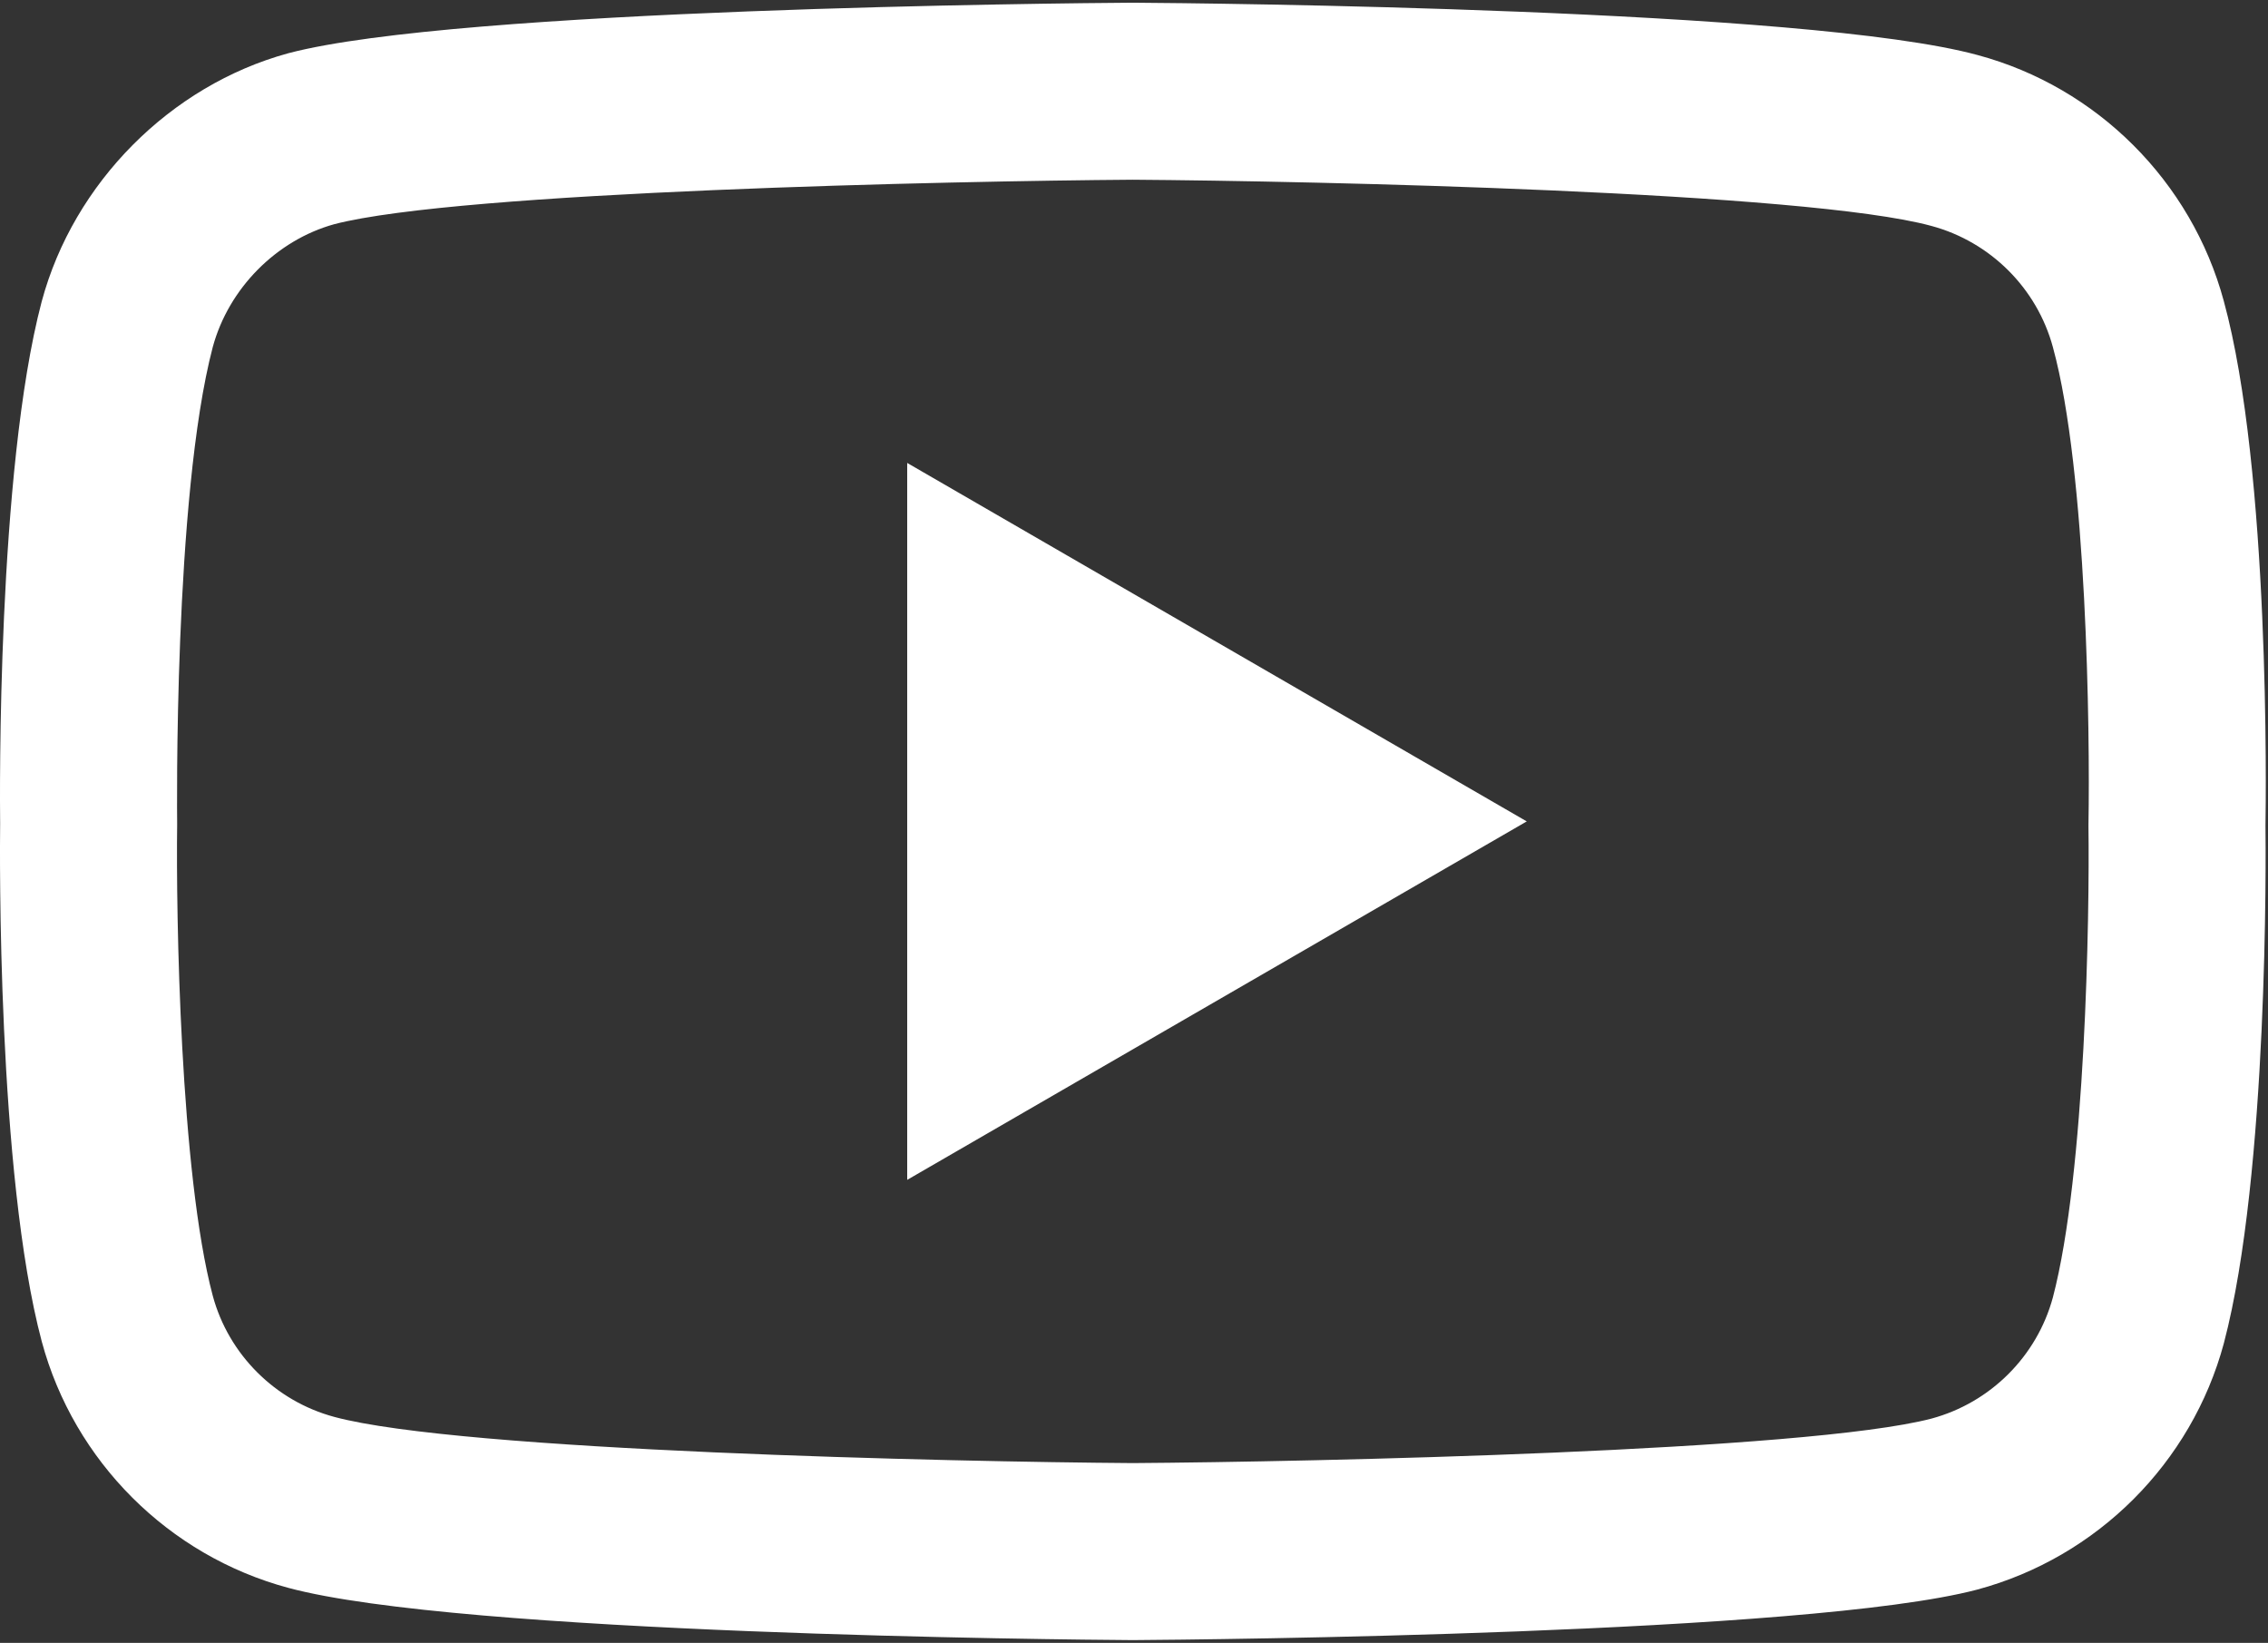 <svg width="682" height="494" viewBox="0 0 682 494" fill="none" xmlns="http://www.w3.org/2000/svg">
<rect x="0" y="0" width="682" height="494" fill="#333333" stroke="none"/>
<path d="M340.642 493.172C340.584 493.172 340.522 493.172 340.46 493.172C319.901 493.032 138.152 491.374 86.659 477.448C50.672 467.774 22.264 439.397 12.564 403.405C-0.909 352.822 -0.052 255.434 0.042 247.658C-0.046 239.917 -0.915 141.724 12.523 90.725C12.538 90.678 12.549 90.626 12.564 90.579C22.155 54.998 51.202 25.742 86.571 16.043C86.659 16.017 86.753 15.996 86.841 15.97C137.752 2.59 319.859 0.952 340.46 0.812H340.829C361.439 0.952 543.672 2.611 594.692 16.557C630.585 26.205 658.972 54.545 668.698 90.491C682.676 141.526 681.382 239.933 681.241 248.24C681.34 256.422 682.156 352.936 668.76 403.774C668.75 403.826 668.734 403.873 668.724 403.92C659.019 439.912 630.616 468.289 594.588 477.973C594.541 477.988 594.489 477.999 594.442 478.014C543.537 491.389 361.424 493.027 340.829 493.172C340.766 493.172 340.704 493.172 340.642 493.172ZM63.974 104.375C52.143 149.391 53.261 246.332 53.271 247.309V248.011C52.918 274.896 54.16 352.754 63.979 389.63C68.741 407.288 82.75 421.276 100.517 426.054C138.511 436.33 286.539 439.564 340.642 439.943C394.885 439.564 543.131 436.419 580.844 426.553C598.554 421.76 612.516 407.818 617.309 390.139C627.139 352.723 628.371 275.244 628.012 248.531C628.012 248.25 628.012 247.969 628.017 247.689C628.506 220.481 627.544 141.714 617.356 104.541C617.345 104.505 617.335 104.469 617.33 104.432C612.547 86.696 598.533 72.708 580.766 67.931C543.142 57.644 394.874 54.421 340.642 54.041C286.435 54.421 138.334 57.56 100.507 67.416C83.078 72.251 68.751 86.738 63.974 104.375ZM272.8 354.776V139.203L459.103 246.992L272.8 354.776Z" fill="white"/>
</svg>
